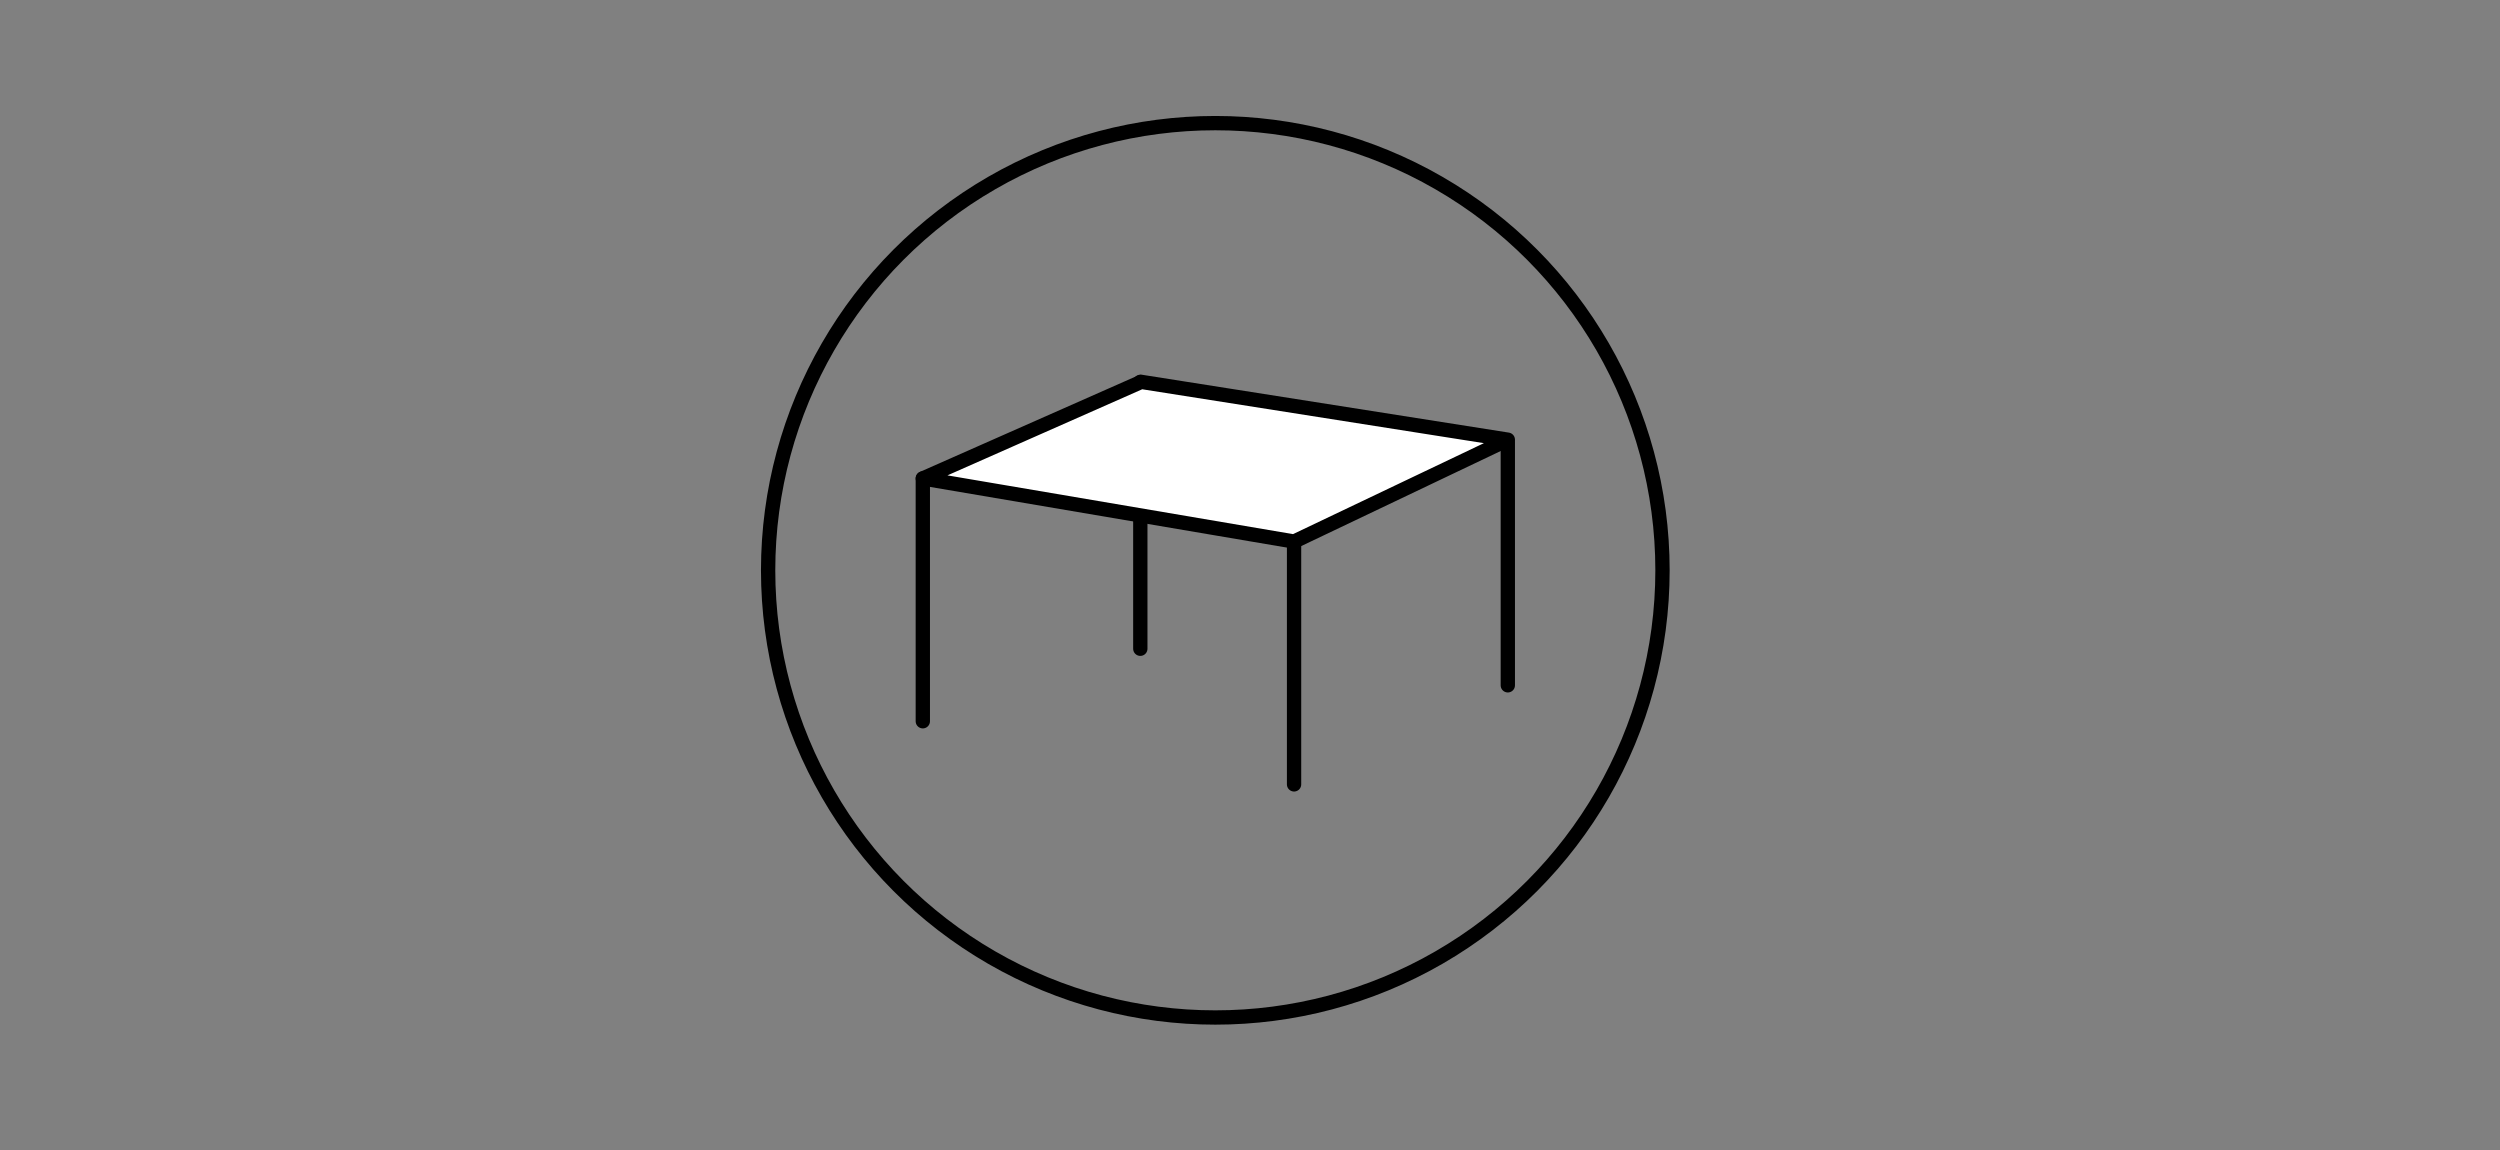 <?xml version="1.0" encoding="utf-8"?>
<!-- Generator: Adobe Illustrator 24.0.1, SVG Export Plug-In . SVG Version: 6.00 Build 0)  -->
<svg version="1.1" id="Livello_1" xmlns="http://www.w3.org/2000/svg" xmlns:xlink="http://www.w3.org/1999/xlink" x="0px" y="0px"
	 width="800px" height="368px" viewBox="0 0 800 368" style="enable-background:new 0 0 800 368;" xml:space="preserve">
<rect x="0" y="0" width="800" height="368" fill="#808080" stroke="none"/>
<style type="text/css">
	.st0{fill:none;stroke:#000000;stroke-width:4.58;stroke-miterlimit:10;}
	.st1{fill:none;stroke:#000000;stroke-width:4.58;stroke-linecap:round;stroke-linejoin:round;stroke-miterlimit:10;}
	.st2{fill:#FFFFFF;stroke:#000000;stroke-width:4.58;stroke-linecap:round;stroke-linejoin:round;stroke-miterlimit:10;}
	.st3{fill:none;}
	.st4{fill:none;stroke:#000000;stroke-width:4.581;stroke-miterlimit:10;}
	.st5{fill:none;stroke:#000000;stroke-width:4.581;stroke-linecap:round;stroke-linejoin:round;stroke-miterlimit:10;}
	.st6{fill:#FFFFFF;stroke:#000000;stroke-width:4.581;stroke-linecap:round;stroke-linejoin:round;stroke-miterlimit:10;}
	.st7{fill:none;stroke:#000000;stroke-width:4.578;stroke-miterlimit:10;}
	.st8{fill:#FFFFFF;stroke:#000000;stroke-width:4.578;stroke-linecap:round;stroke-linejoin:round;stroke-miterlimit:10;}
	.st9{fill:none;stroke:#000000;stroke-width:4.578;stroke-linecap:round;stroke-linejoin:round;stroke-miterlimit:10;}
</style>
<circle class="st0" cx="388.9" cy="182.5" r="143.1"/>
<g>
	<line class="st1" x1="295.3" y1="153.1" x2="295.3" y2="230.8"/>
	<line class="st1" x1="414.1" y1="173.3" x2="414.1" y2="251"/>
	<line class="st1" x1="364.9" y1="122.2" x2="364.9" y2="207.6"/>
	<line class="st1" x1="482.5" y1="141.6" x2="482.5" y2="219.3"/>
	<polygon class="st2" points="295.3,153.1 365.2,122.2 482.5,140.7 414.1,173.3 	"/>
</g>
<rect y="0" class="st3" width="800" height="367.9"/>
</svg>
